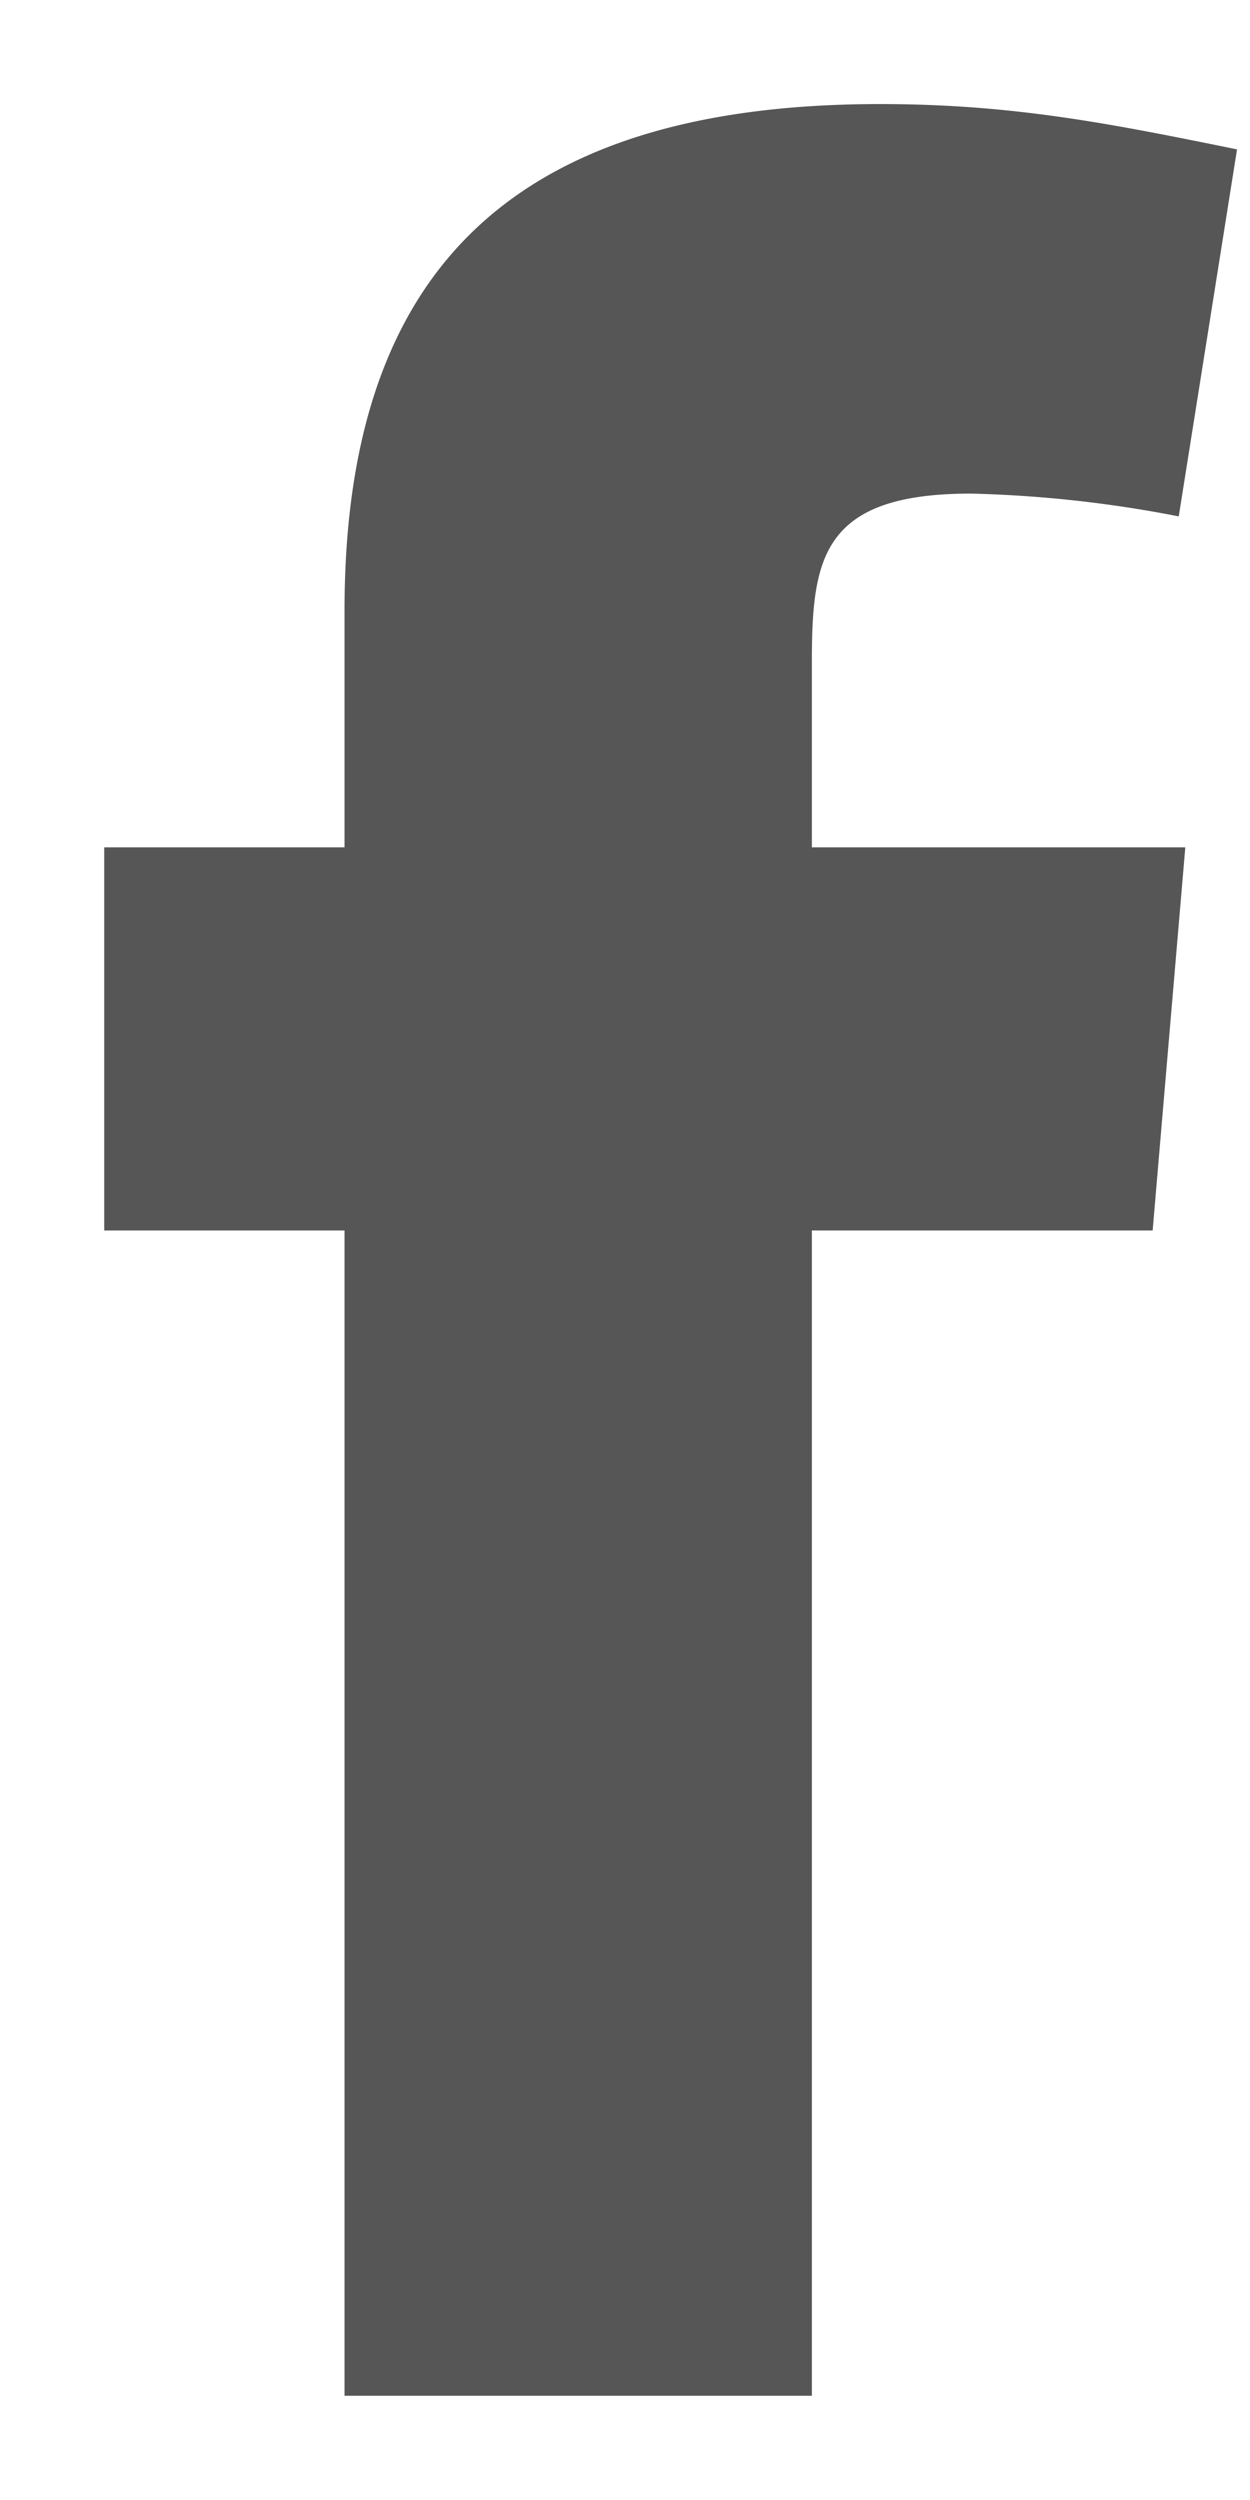 <svg width="8" height="16" viewBox="0 0 8 16" fill="none" xmlns="http://www.w3.org/2000/svg"><path fill-rule="evenodd" clip-rule="evenodd" d="M7.544 3.305a7.868 7.868 0 00-1.33-.146c-.956 0-1.018.416-1.018 1.08v1.184h2.39l-.209 2.452H5.196v7.458H2.205V7.875H.667V5.423h1.538V3.907c0-2.077.976-3.241 3.427-3.241.852 0 1.475.125 2.285.29l-.373 2.349z" fill="#565656"/></svg>
